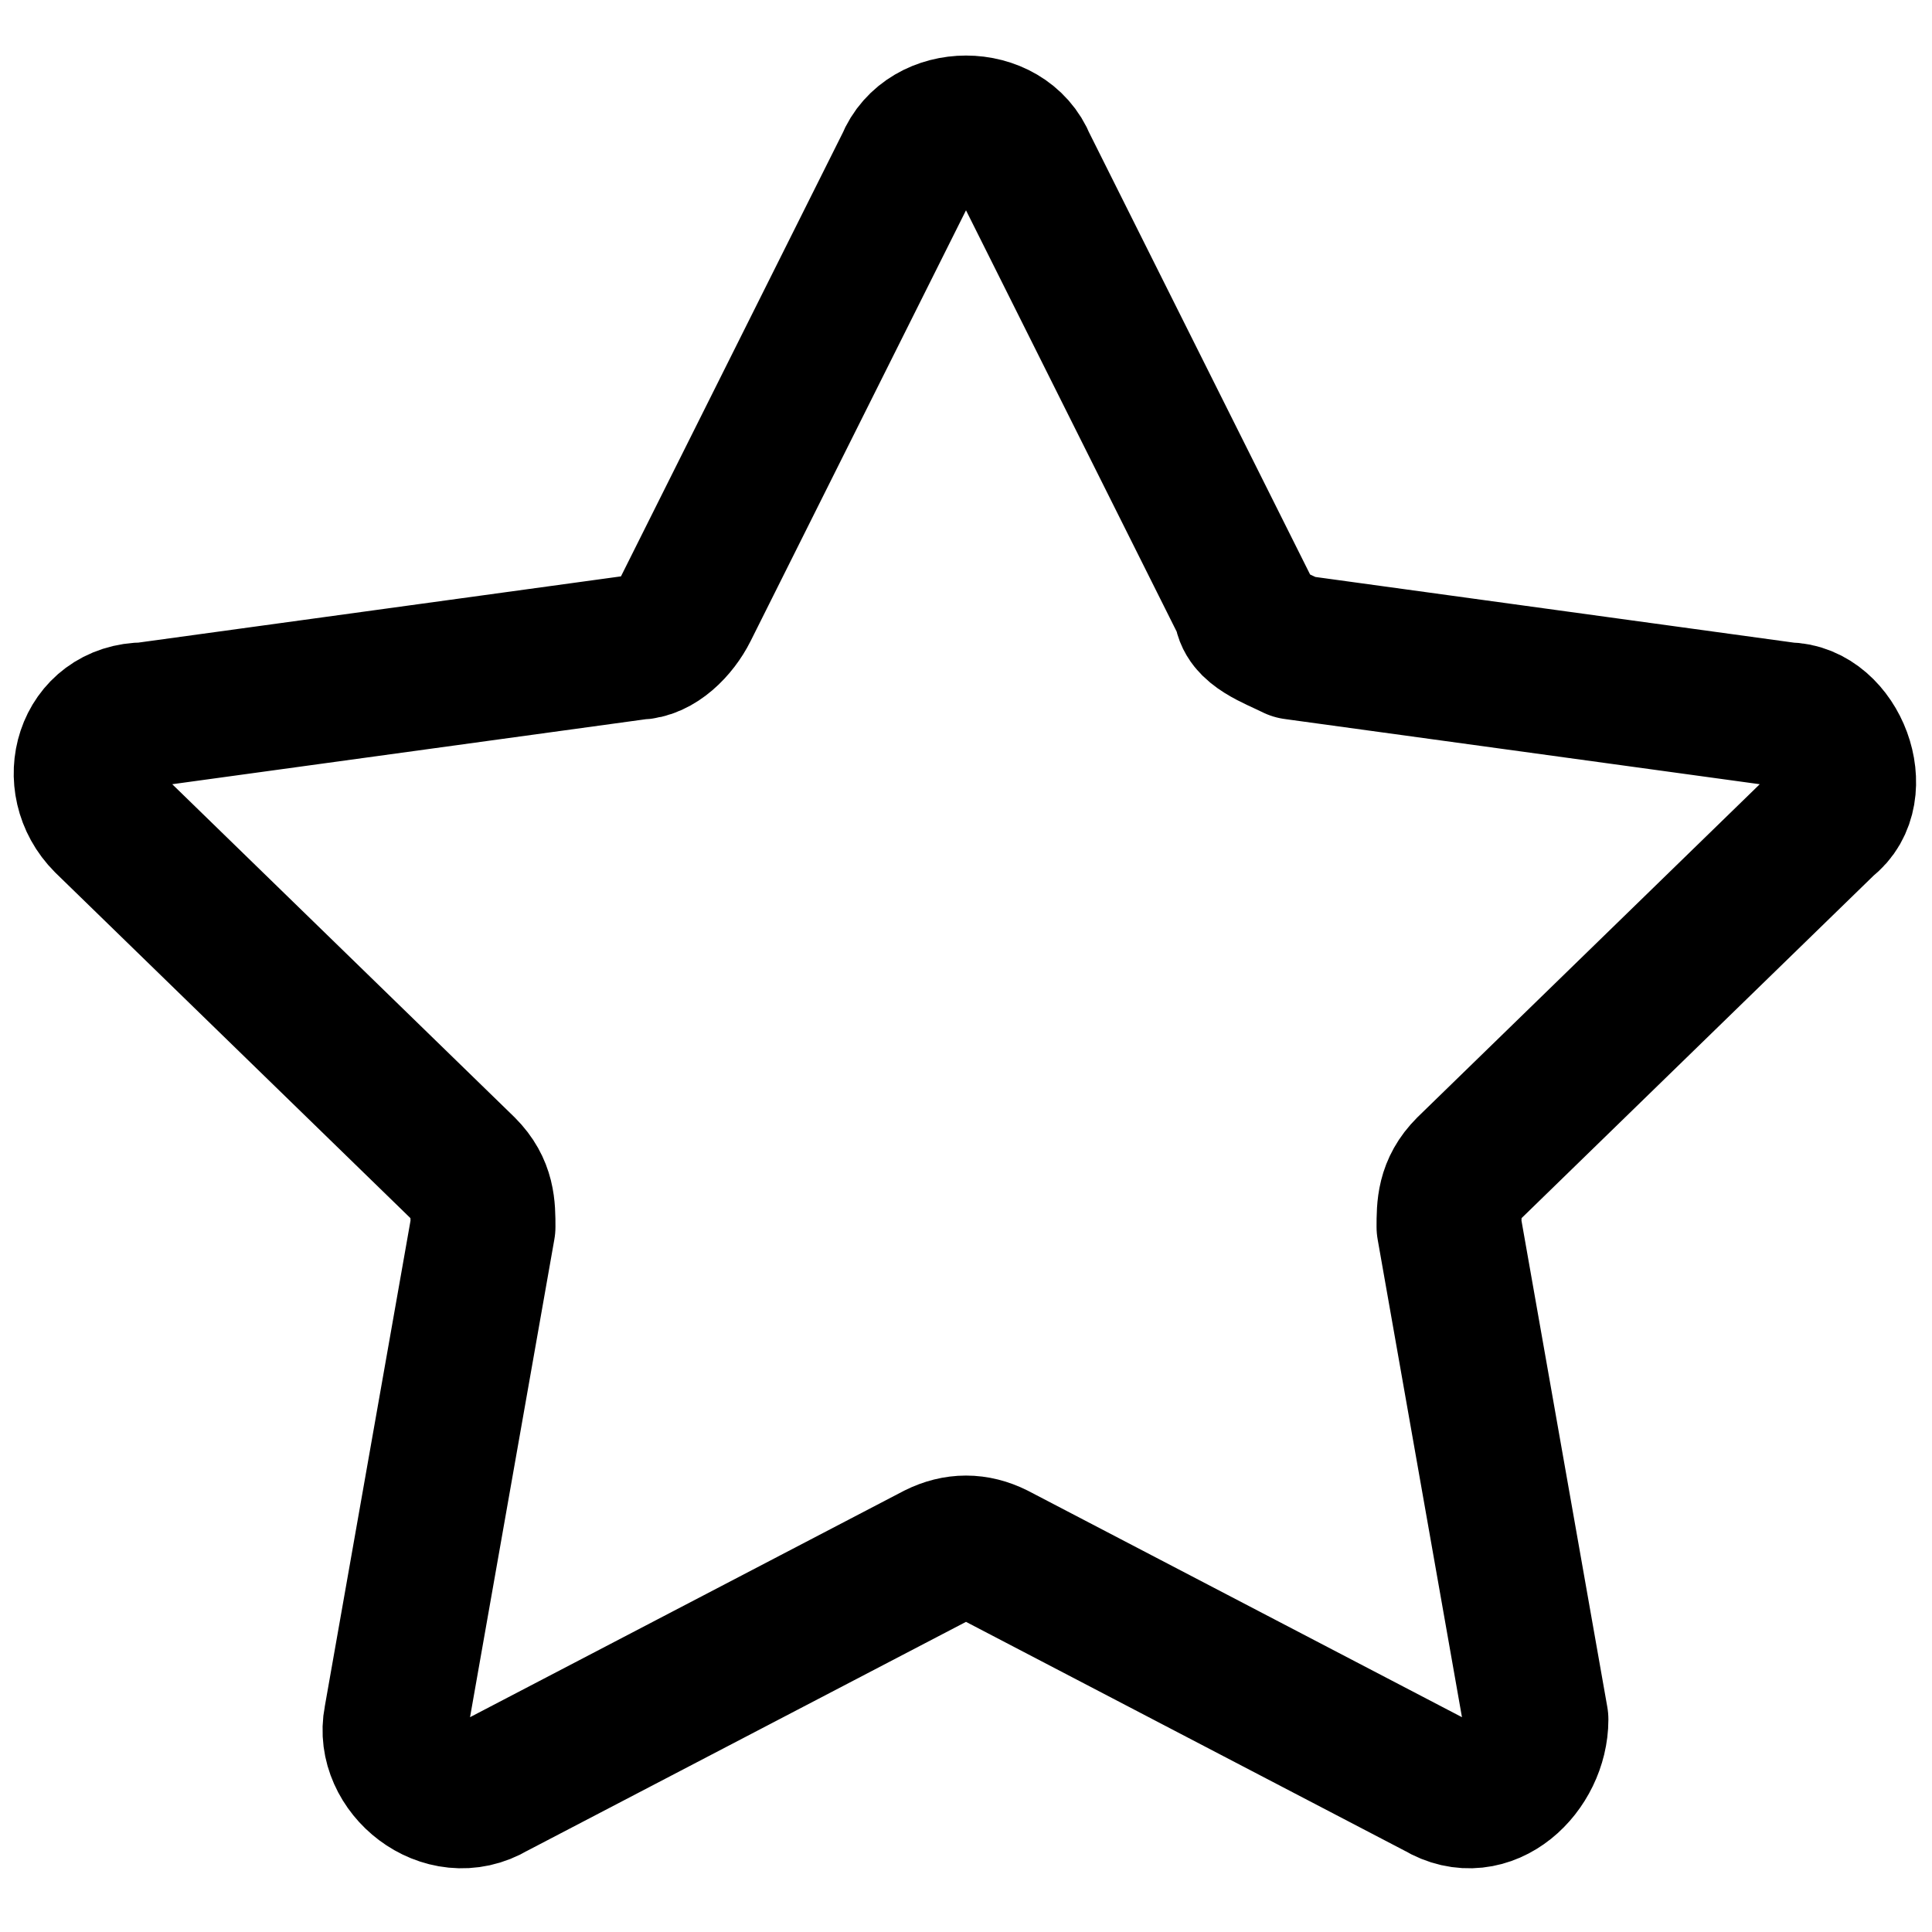 <?xml version="1.0" encoding="UTF-8"?><svg id="Layer_2" xmlns="http://www.w3.org/2000/svg" viewBox="0 0 20 20"><g id="Layer_1-2"><g><path d="M10.6,1.7l2.3,4.6c0,.2,.3,.3,.5,.4l5.1,.7c.5,0,.8,.8,.4,1.1l-3.7,3.6c-.2,.2-.2,.4-.2,.6l.9,5.1c0,.5-.5,1-1,.7l-4.6-2.4c-.2-.1-.4-.1-.6,0l-4.6,2.4c-.5,.3-1.1-.2-1-.7l.9-5.1c0-.2,0-.4-.2-.6l-3.7-3.6c-.4-.4-.2-1.1,.4-1.1l5.1-.7c.2,0,.4-.2,.5-.4L9.4,1.7c.2-.5,1-.5,1.2,0Z" style="fill:none; stroke:#000; stroke-linecap:round; stroke-linejoin:round; stroke-width:1.5px;"/><rect width="20" height="20" style="fill:none;"/></g></g></svg>